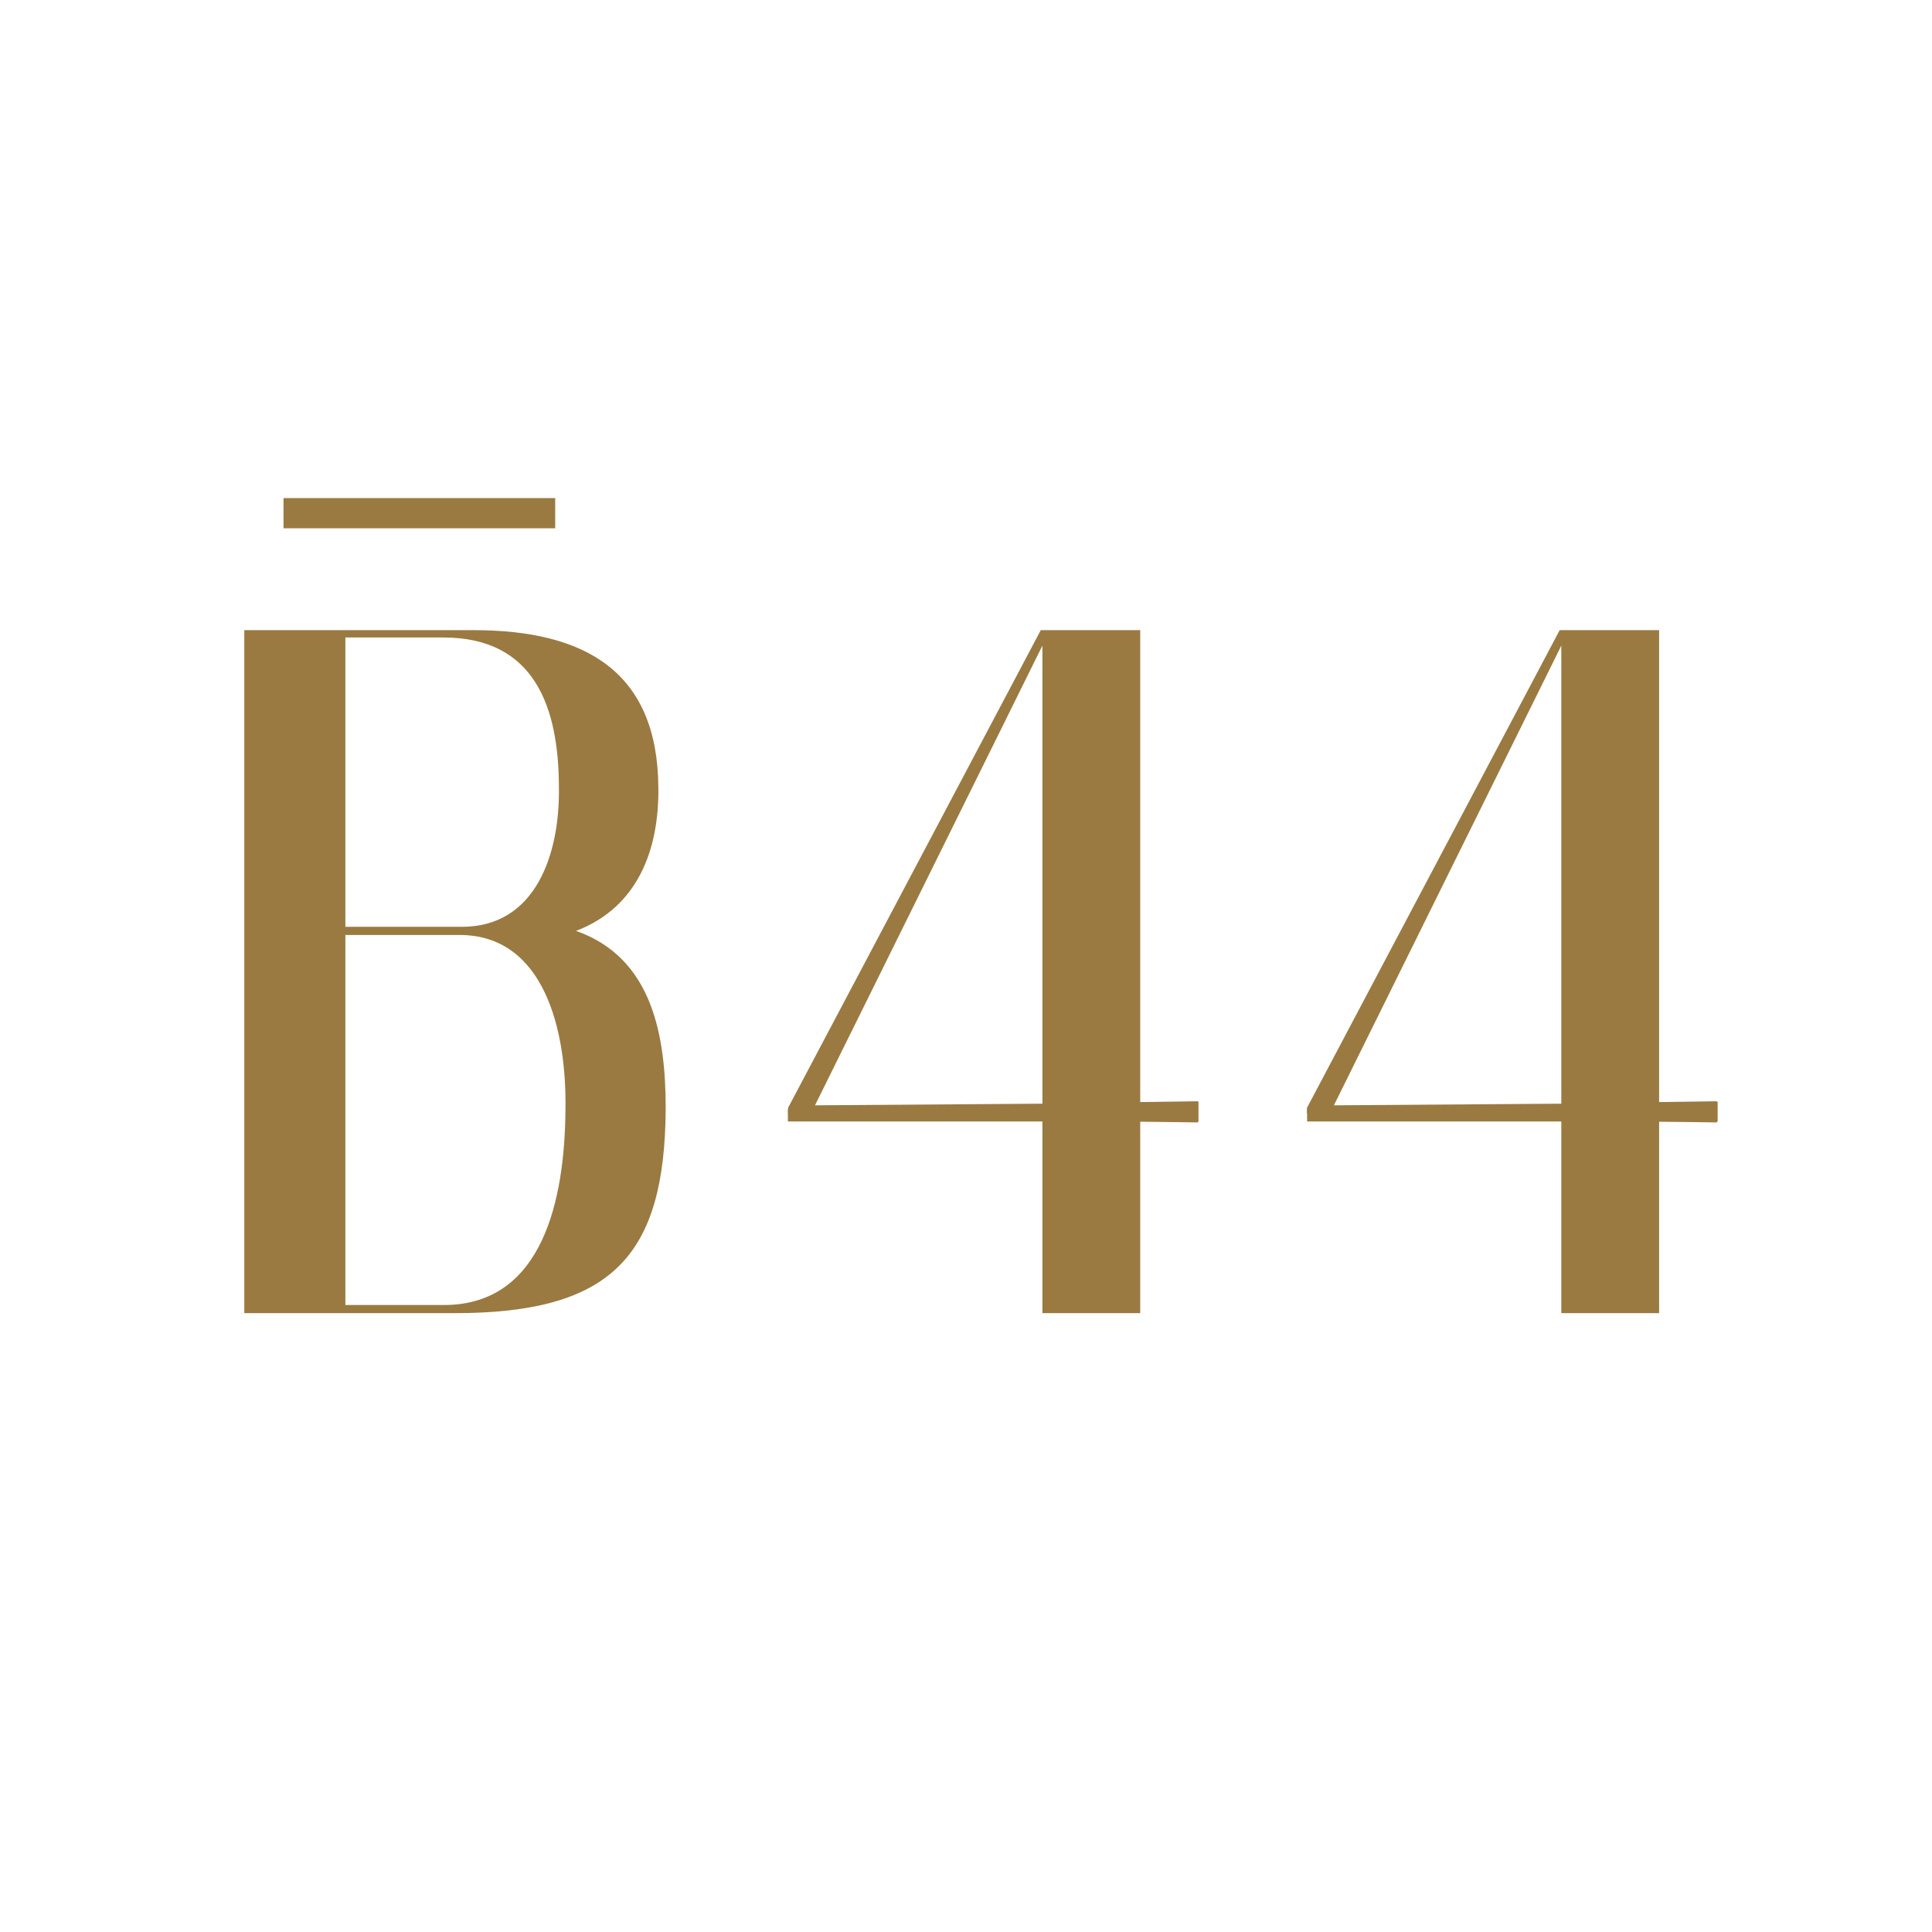 <?xml version="1.0" encoding="UTF-8"?> <svg xmlns="http://www.w3.org/2000/svg" width="128" height="128" viewBox="0 0 128 128" fill="none"><rect width="128" height="128" fill="white"></rect><path d="M30.118 87H16.186V41.748H31.36C38.866 41.748 43.564 44.556 43.618 52.17C43.672 56.274 42.268 60.108 38.164 61.674C43.24 63.456 44.104 68.64 44.104 73.446C44.05 83.166 40.594 87 30.118 87ZM30.442 61.944H22.882V86.46H29.416C36.004 86.46 37.408 79.386 37.462 73.608C37.57 68.262 36.058 61.944 30.442 61.944ZM29.362 42.234H22.882V61.404H30.604C35.518 61.404 37.084 56.544 37.03 52.224C37.03 46.824 35.41 42.234 29.362 42.234Z" fill="#9A7A41"></path><path d="M52.214 73.392L68.954 41.748H75.542V73.014L79.376 72.96V74.364L75.542 74.31V87H69.062V74.148L52.214 73.77V73.392ZM53.996 73.23L69.062 73.122V42.774L53.996 73.23Z" fill="#9A7A41"></path><path d="M86.593 73.392L103.333 41.748H109.921V73.014L113.755 72.96V74.364L109.921 74.31V87H103.441V74.148L86.593 73.77V73.392ZM88.375 73.23L103.441 73.122V42.774L88.375 73.23Z" fill="#9A7A41"></path><path d="M79.4 74.3V73L52.2 73.5V74.3H79.4Z" fill="#9A7A41"></path><path d="M113.8 74.3V73L86.6 73.5V74.3H113.8Z" fill="#9A7A41"></path><path d="M18.783 34H36.783" stroke="#9A7A41" stroke-width="2"></path></svg> 